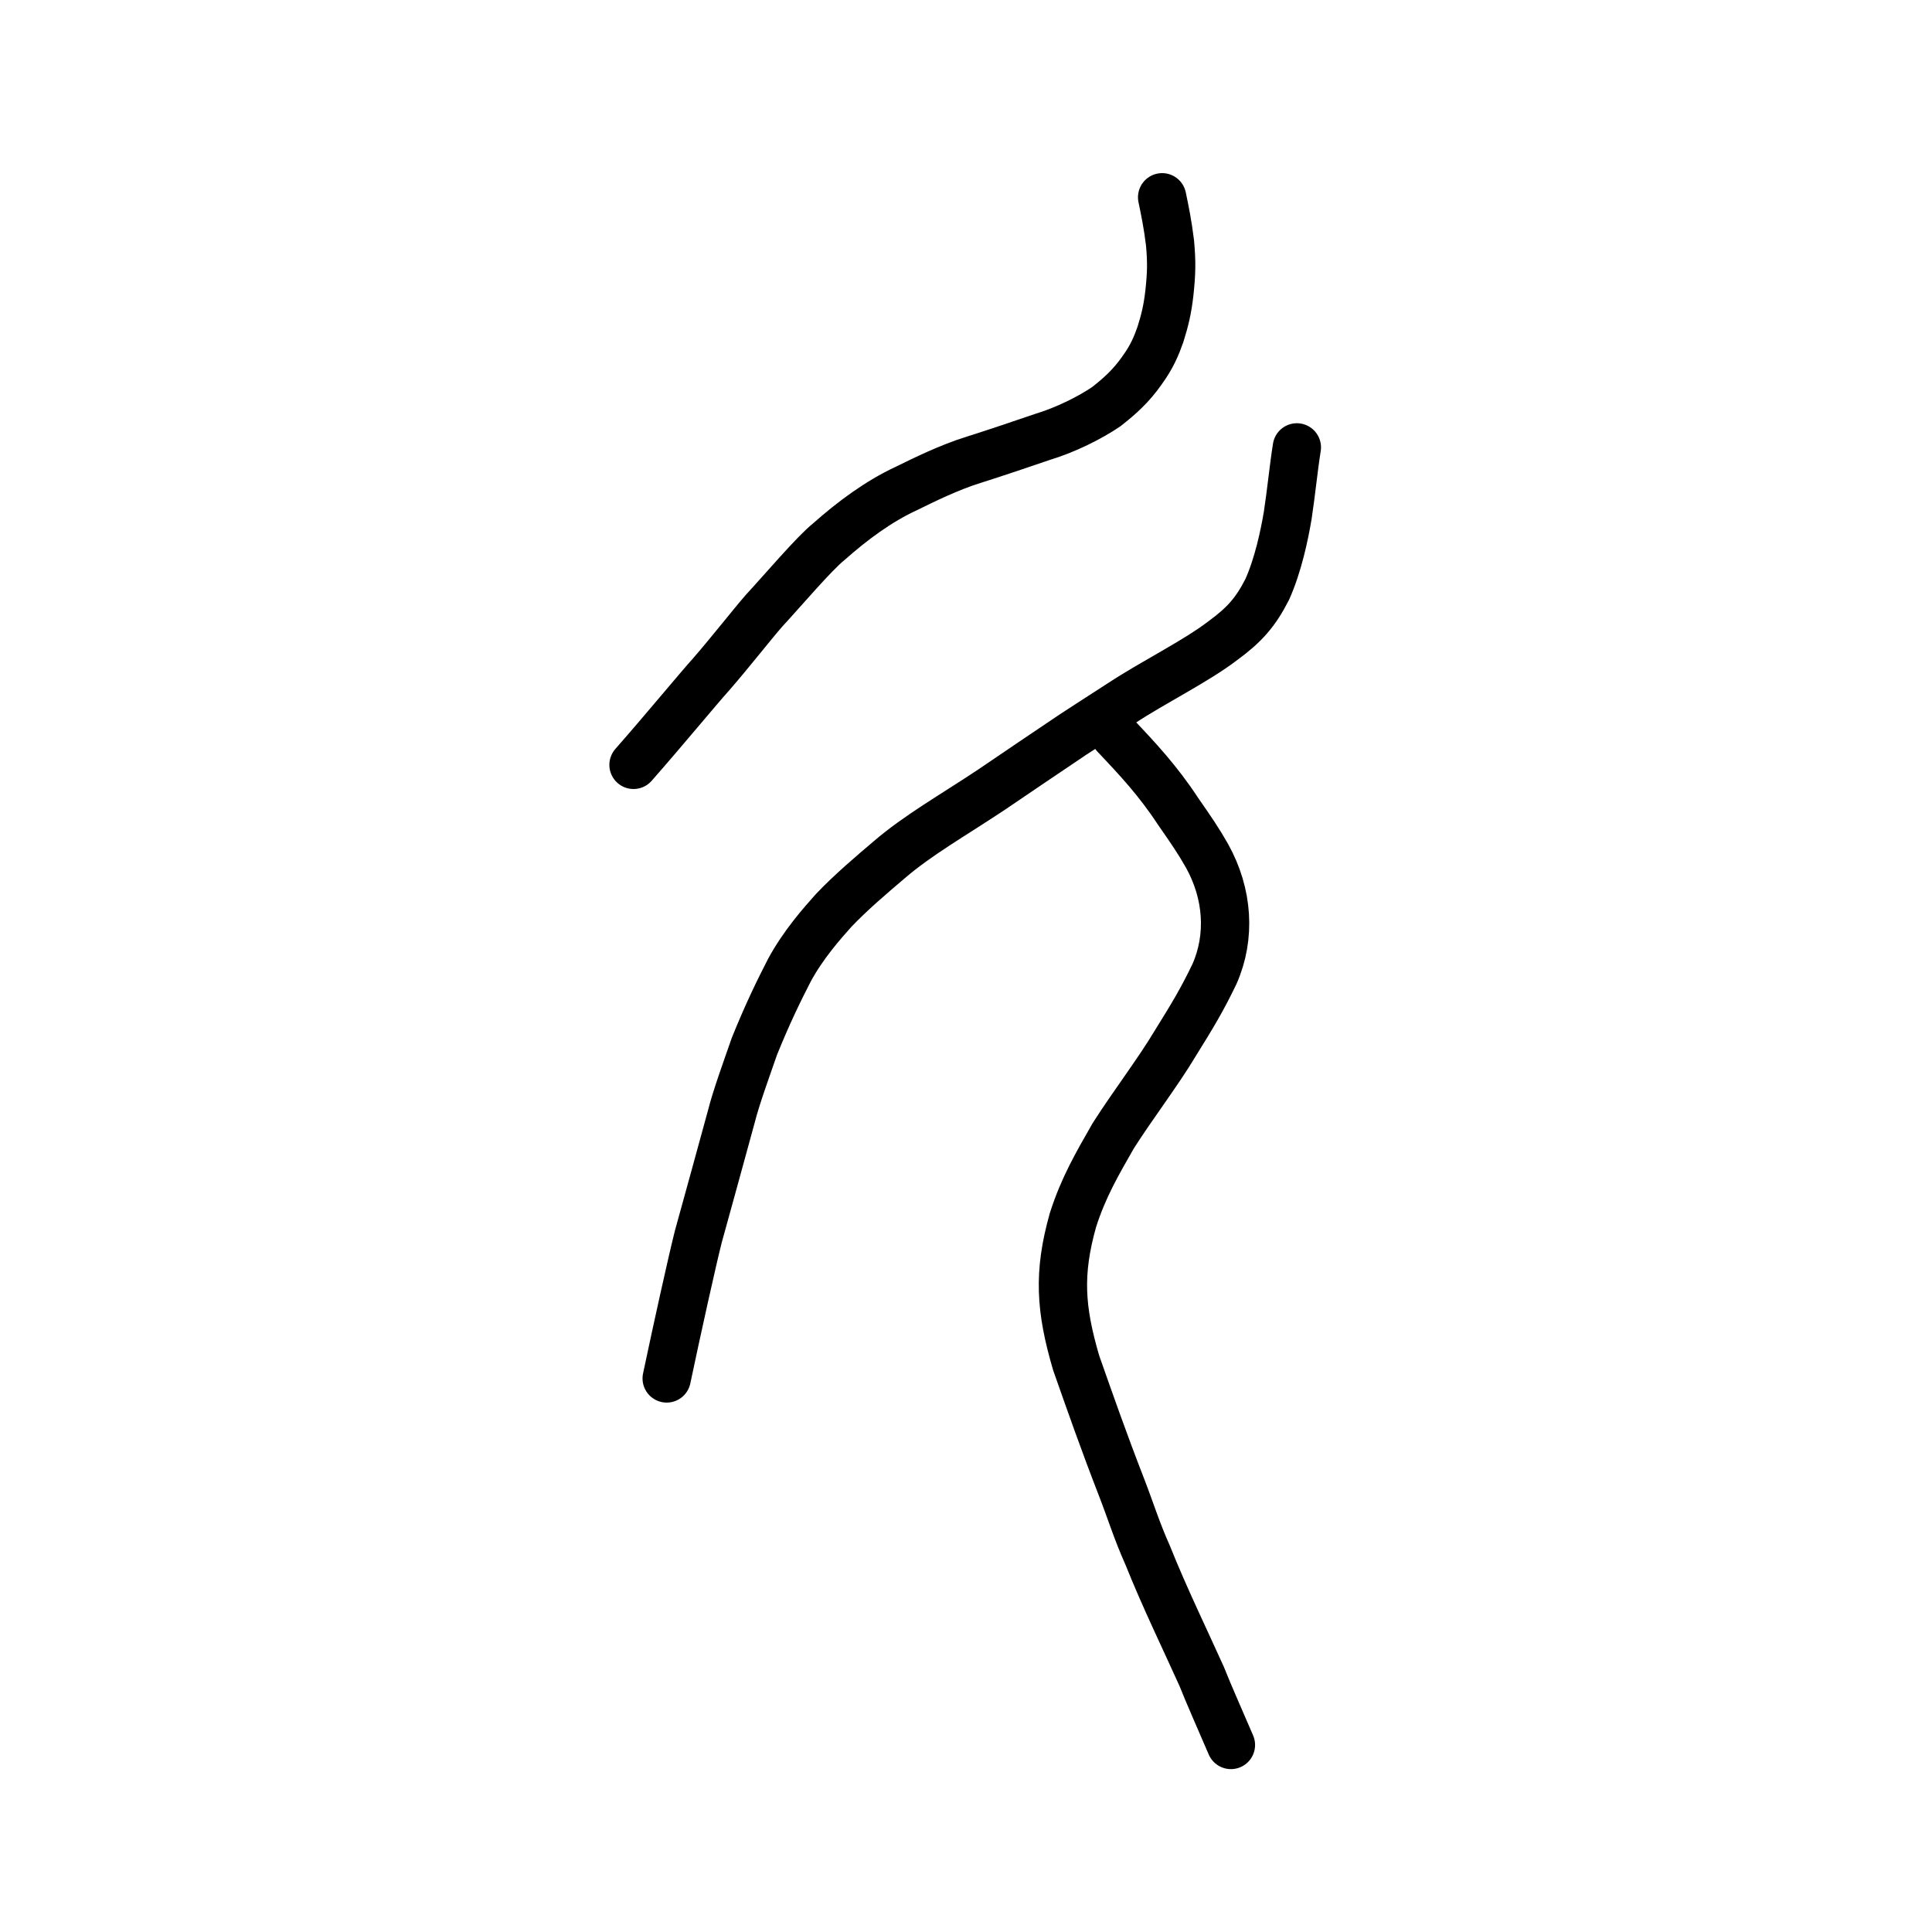 <?xml version="1.0" encoding="UTF-8" standalone="no"?>
<!-- Created with Inkscape (http://www.inkscape.org/) -->

<svg
   xmlns:dc="http://purl.org/dc/elements/1.1/"
   xmlns:cc="http://creativecommons.org/ns#"
   xmlns:rdf="http://www.w3.org/1999/02/22-rdf-syntax-ns#"
   xmlns:svg="http://www.w3.org/2000/svg"
   xmlns="http://www.w3.org/2000/svg"
   xmlns:sodipodi="http://sodipodi.sourceforge.net/DTD/sodipodi-0.dtd"
   xmlns:inkscape="http://www.inkscape.org/namespaces/inkscape"
   width="200px"
   height="200px"
   viewBox="0 0 200 200"
   version="1.1"
   id="SVGRoot"
   inkscape:version="0.92.3 (2405546, 2018-03-11)"
   sodipodi:docname="5f73ss.svg">
  <sodipodi:namedview
     id="base"
     pagecolor="#ffffff"
     bordercolor="#666666"
     borderopacity="1.0"
     inkscape:pageopacity="0.0"
     inkscape:pageshadow="2"
     inkscape:zoom="8"
     inkscape:cx="129.27412"
     inkscape:cy="157.17132"
     inkscape:document-units="px"
     inkscape:current-layer="layer1"
     showgrid="true"
     inkscape:window-width="1369"
     inkscape:window-height="812"
     inkscape:window-x="219"
     inkscape:window-y="140"
     inkscape:window-maximized="0"
     showguides="false"
     inkscape:snap-global="false"
     inkscape:measure-start="0,0"
     inkscape:measure-end="0,0">
    <inkscape:grid
       type="xygrid"
       id="grid6085" />
  </sodipodi:namedview>
  <defs
     id="defs5523" />
  <g
     id="layer1"
     inkscape:groupmode="layer"
     inkscape:label="レイヤー 1">
    <path
       style="opacity:1;vector-effect:none;fill:none;fill-opacity:1;stroke:#000000;stroke-width:5;stroke-linecap:round;stroke-linejoin:round;stroke-miterlimit:4;stroke-dasharray:none;stroke-dashoffset:0;stroke-opacity:1"
       d="m 120.303,20.422 c 0.289,1.383 0.583,2.808 0.817,4.724 0.184,2.055 0.15,3.152 -0.064,5.173 -0.196,1.734 -0.477,2.86 -0.93,4.3 -0.407,1.151 -0.861,2.29 -1.904,3.722 -1.136,1.627 -2.337,2.688 -3.69,3.749 -1.672,1.141 -4.205,2.413 -6.652,3.151 -2.068,0.711 -4.912,1.668 -7.107,2.363 -2.523,0.779 -5.134,2.074 -6.987,2.982 -2.805,1.296 -5.547,3.32 -7.992,5.494 -1.474,1.169 -4.795,5.082 -6.695,7.135 -1.198,1.367 -3.487,4.294 -5.43,6.533 -1.432,1.585 -4.862,5.762 -8.088,9.43"
       id="path850"
       inkscape:connector-curvature="0"
       sodipodi:nodetypes="ccccccccccccc" />
    <path
       style="opacity:1;vector-effect:none;fill:none;fill-opacity:1;stroke:#000000;stroke-width:5;stroke-linecap:round;stroke-linejoin:round;stroke-miterlimit:4;stroke-dasharray:none;stroke-dashoffset:0;stroke-opacity:1"
       d="m 69.015,142.696 c 1.085,-5.16 2.625,-12.101 3.271,-14.668 1.237,-4.484 2.154,-7.791 3.433,-12.484 0.487,-1.937 1.551,-4.846 2.373,-7.219 1.374,-3.413 2.608,-5.913 3.643,-7.922 1.433,-2.639 3.34,-4.783 4.559,-6.15 1.762,-1.861 4.011,-3.769 5.766,-5.257 2.952,-2.54 6.544,-4.568 10.592,-7.258 2.543,-1.732 5.616,-3.81 8.448,-5.712 1.541,-0.991 3.236,-2.116 4.942,-3.197 3.394,-2.24 7.732,-4.354 10.55,-6.511 2.225,-1.635 3.376,-2.918 4.597,-5.315 1.129,-2.526 1.773,-5.62 2.115,-7.642 0.359,-2.338 0.609,-4.949 0.946,-7.048"
       id="path852"
       inkscape:connector-curvature="0"
       sodipodi:nodetypes="cccccccccccccc" />
    <path
       style="opacity:1;vector-effect:none;fill:none;fill-opacity:1;stroke:#000000;stroke-width:5;stroke-linecap:round;stroke-linejoin:round;stroke-miterlimit:4;stroke-dasharray:none;stroke-dashoffset:0;stroke-opacity:1"
       d="m 115.424,76.094 c 2.364,2.492 4.461,4.743 6.528,7.891 1.377,1.981 2.133,3.079 3,4.613 2.183,3.921 2.47,8.371 0.776,12.216 -1.252,2.607 -2.213,4.219 -4.115,7.27 -1.745,2.919 -4.383,6.364 -6.371,9.493 -1.67,2.92 -3.074,5.313 -4.165,8.706 -1.556,5.519 -1.309,9.231 0.327,14.804 1.552,4.404 2.822,8.043 4.692,12.86 0.989,2.551 1.559,4.471 2.702,7.03 1.735,4.345 3.983,8.969 5.597,12.558 0.768,1.938 1.894,4.45 3.03,7.103"
       id="path854"
       inkscape:connector-curvature="0"
       sodipodi:nodetypes="cccccccccccc" />
  </g>
</svg>
